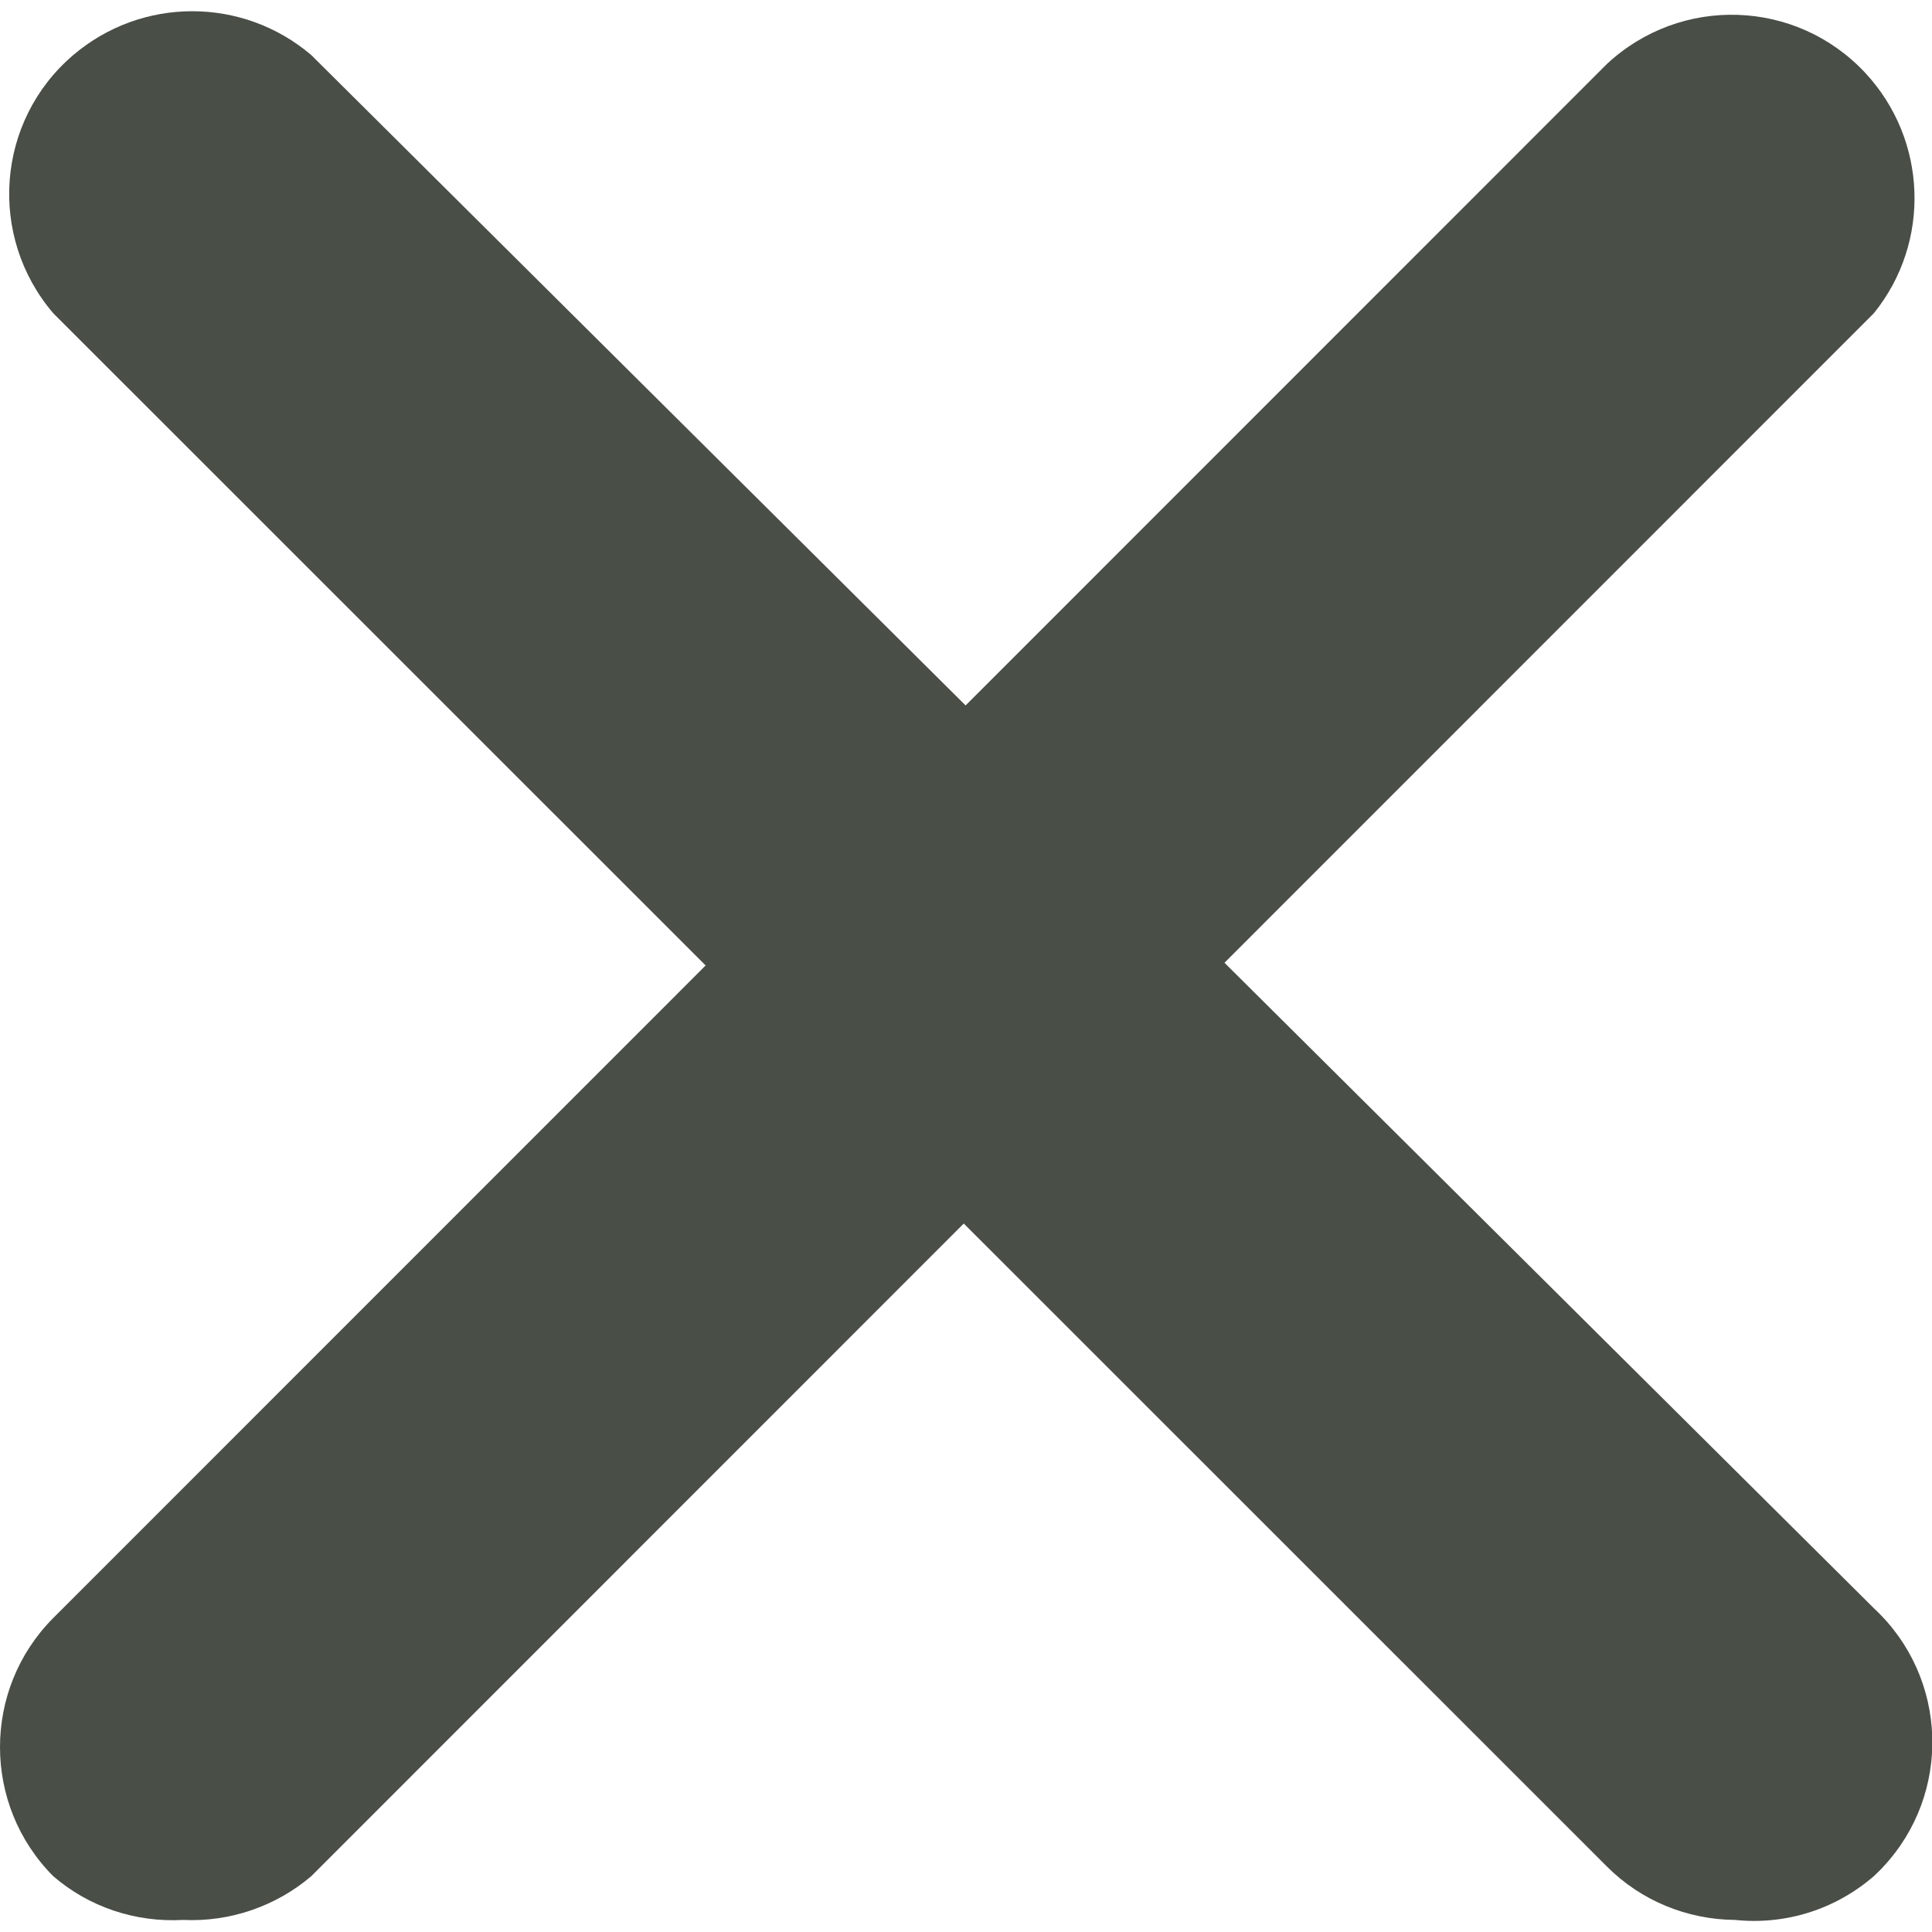 <?xml version="1.0" encoding="utf-8"?>
<!-- Generator: Adobe Illustrator 27.8.1, SVG Export Plug-In . SVG Version: 6.00 Build 0)  -->
<svg version="1.1" id="Layer_1" xmlns="http://www.w3.org/2000/svg" xmlns:xlink="http://www.w3.org/1999/xlink" x="0px" y="0px"
	 viewBox="0 0 512 512" style="enable-background:new 0 0 512 512;" xml:space="preserve">
<style type="text/css">
	.st0{fill:#494E47;}
</style>
<g>
	<path class="st0" d="M48.5,508.8c-12.6,0.7-24.9-3.4-34.4-11.6c-18.8-18.9-18.8-49.5,0-68.4L425.8,17c19.6-18.3,50.2-17.3,68.5,2.3
		c16.5,17.7,17.5,44.9,2.3,63.7L82.5,497.2C73.1,505.2,60.9,509.4,48.5,508.8z"/>
	<path class="st0" d="M459.8,508.8c-12.7-0.1-24.9-5.1-33.9-14.1L14.1,83C-3.3,62.6-1,32,19.4,14.6c18.2-15.5,44.9-15.5,63.1,0
		l414.2,411.7c19.6,18.3,20.6,49,2.3,68.5c-0.7,0.8-1.5,1.5-2.3,2.3C486.5,506,473.2,510.2,459.8,508.8L459.8,508.8z"/>
</g>
</svg>
